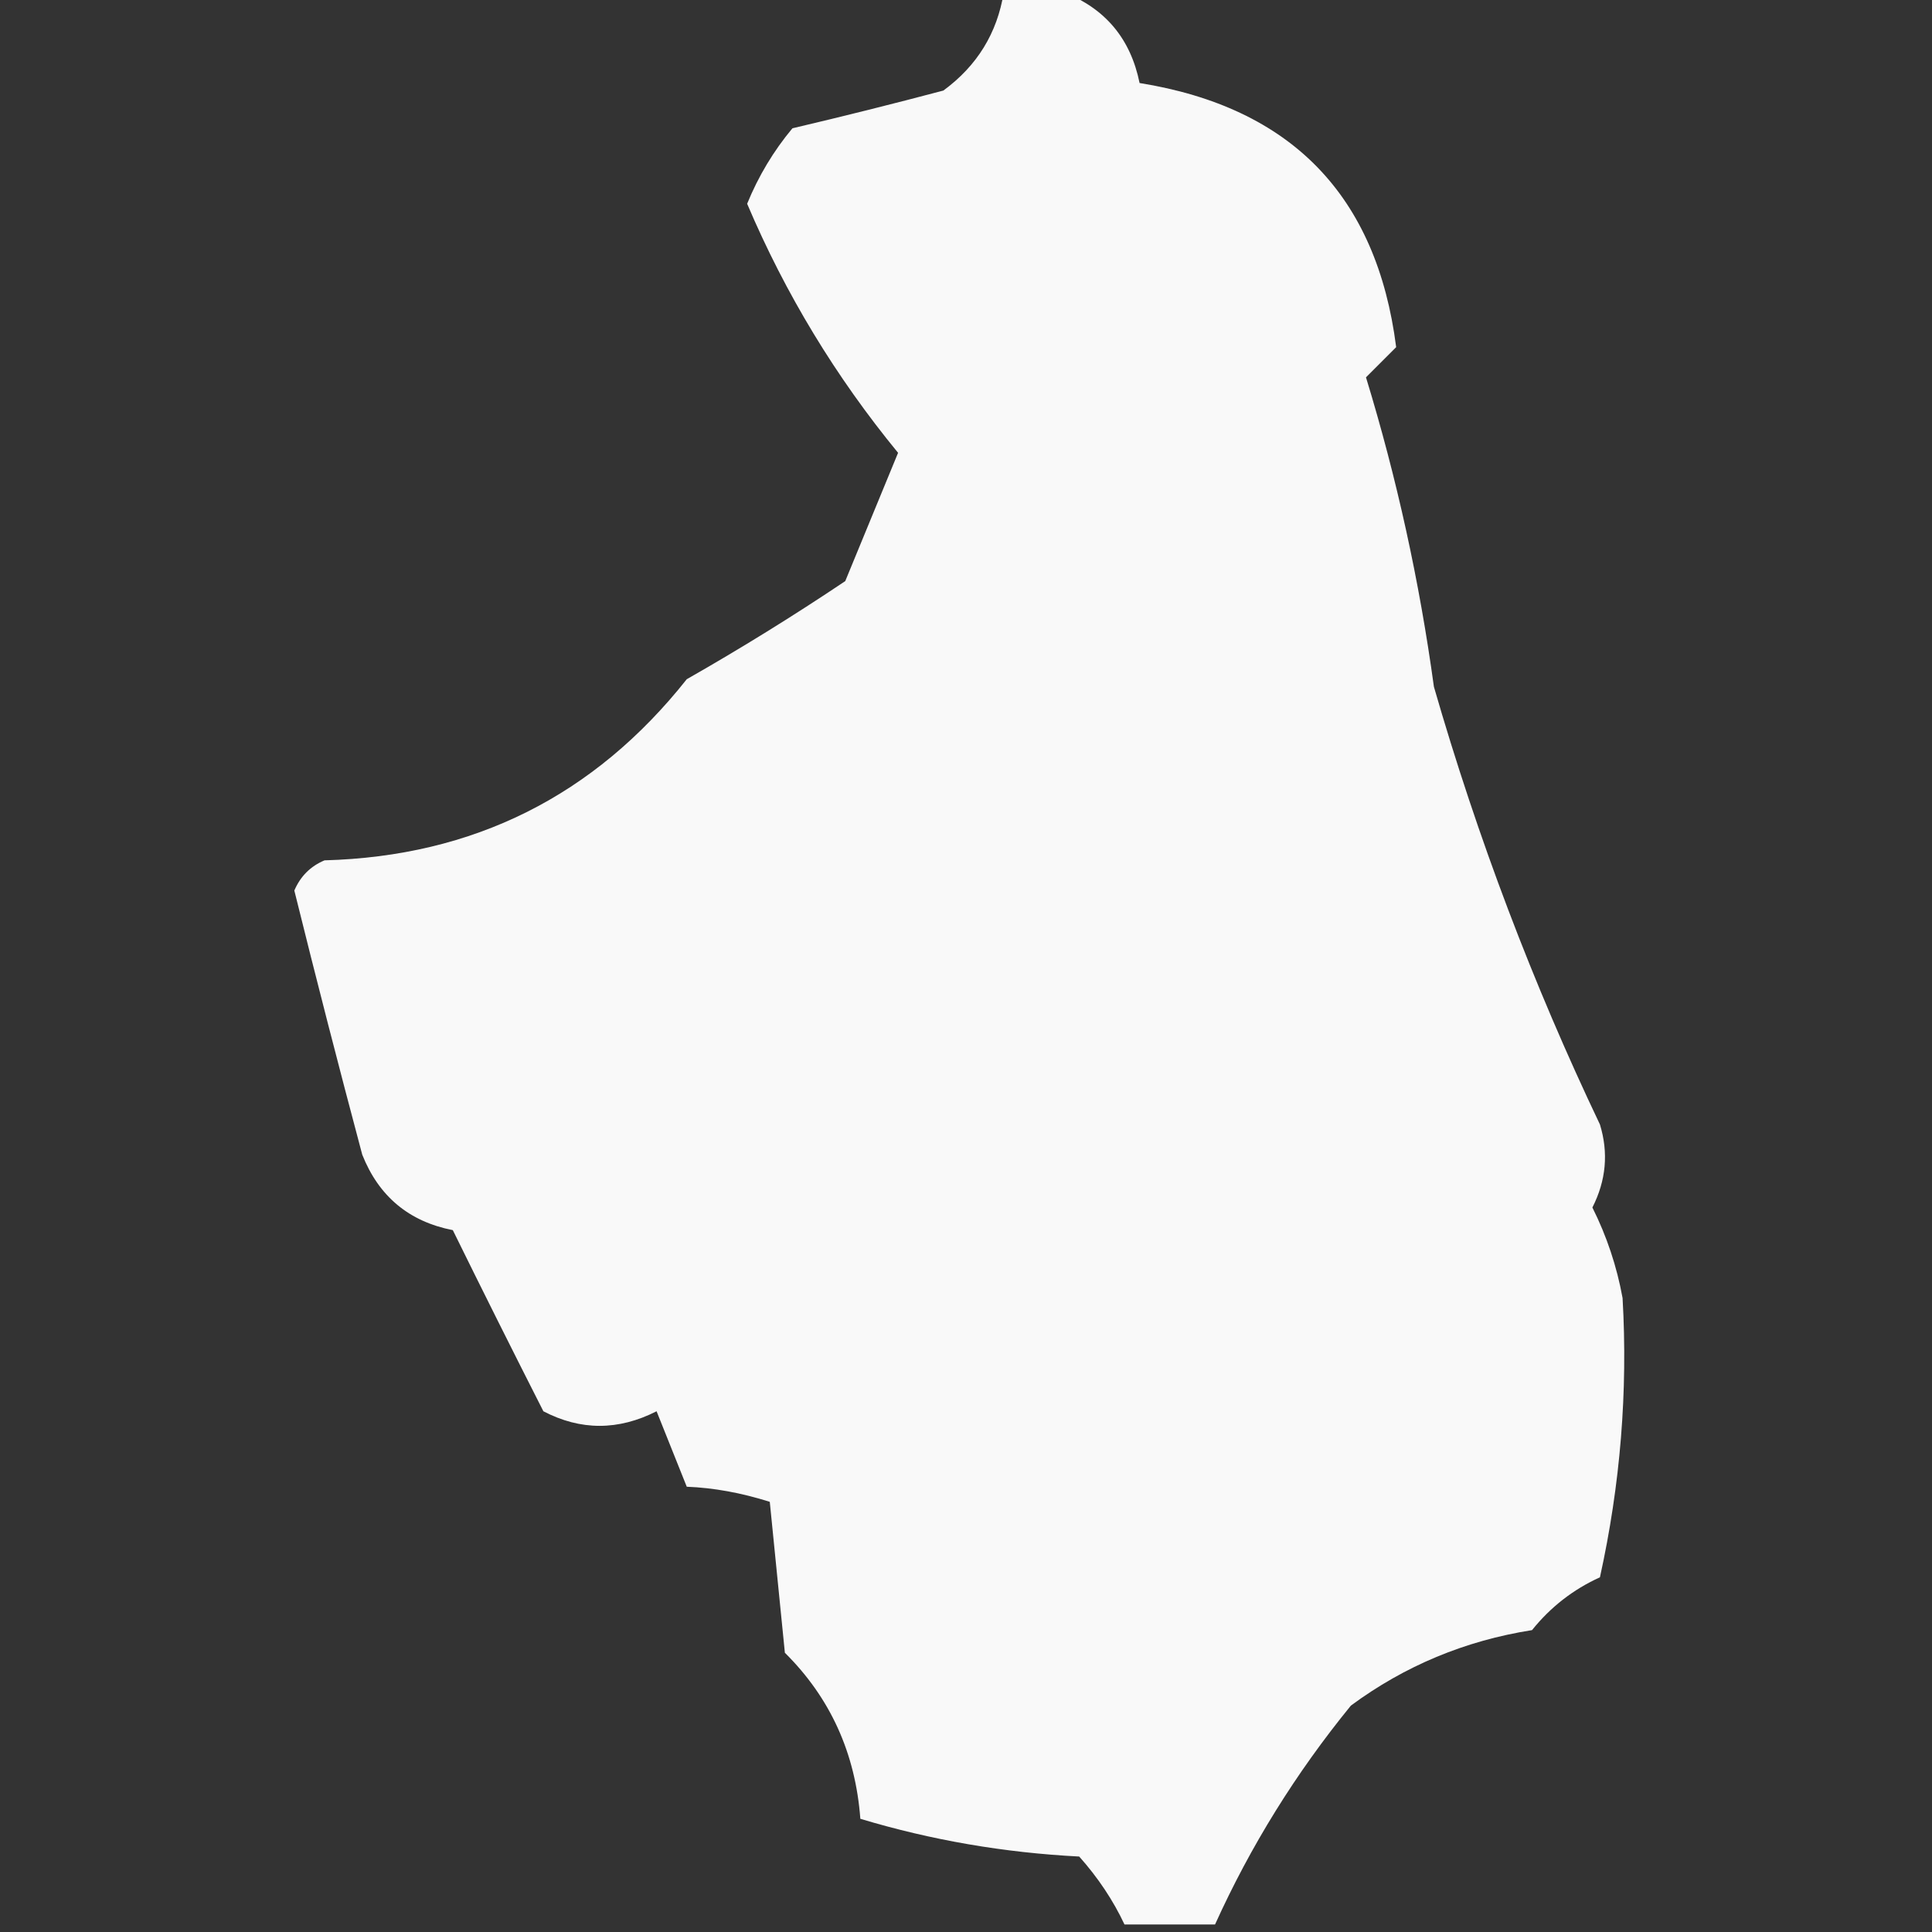 <svg xmlns="http://www.w3.org/2000/svg" xmlns:xlink="http://www.w3.org/1999/xlink" width="128px" height="128px" style="shape-rendering:geometricPrecision; text-rendering:geometricPrecision; image-rendering:optimizeQuality; fill-rule:evenodd; clip-rule:evenodd"><rect width="100%" height="100%" fill="#333333" stroke="none"/><g><path style="opacity:0.973" fill="#fefefe" d="M 66.5,-0.5 C 67.833,-0.5 69.167,-0.5 70.5,-0.5C 73.239,0.575 74.906,2.575 75.5,5.5C 85.551,7.117 91.217,12.951 92.5,23C 91.833,23.667 91.167,24.333 90.5,25C 92.544,31.682 94.044,38.515 95,45.5C 97.891,55.512 101.557,65.178 106,74.5C 106.576,76.377 106.409,78.211 105.5,80C 106.454,81.908 107.121,83.908 107.5,86C 107.855,92.187 107.355,98.354 106,104.5C 104.229,105.304 102.729,106.471 101.5,108C 97.072,108.697 93.072,110.363 89.5,113C 85.852,117.47 82.852,122.304 80.5,127.5C 78.5,127.5 76.5,127.5 74.5,127.5C 73.748,125.9 72.748,124.4 71.5,123C 66.526,122.746 61.692,121.913 57,120.5C 56.674,116.148 55.008,112.481 52,109.5C 51.667,106.167 51.333,102.833 51,99.5C 49.111,98.903 47.278,98.569 45.5,98.5C 44.833,96.833 44.167,95.167 43.5,93.5C 40.967,94.788 38.467,94.788 36,93.5C 33.954,89.474 31.954,85.474 30,81.5C 27.097,80.931 25.097,79.265 24,76.5C 22.446,70.676 20.946,64.843 19.5,59C 19.905,58.055 20.572,57.388 21.5,57C 31.372,56.731 39.372,52.731 45.5,45C 49.084,42.959 52.584,40.792 56,38.5C 57.167,35.667 58.333,32.833 59.5,30C 55.371,24.971 52.037,19.471 49.5,13.5C 50.248,11.668 51.248,10.001 52.5,8.5C 55.848,7.713 59.181,6.879 62.5,6C 64.734,4.362 66.067,2.195 66.5,-0.5 Z"></path></g></svg>